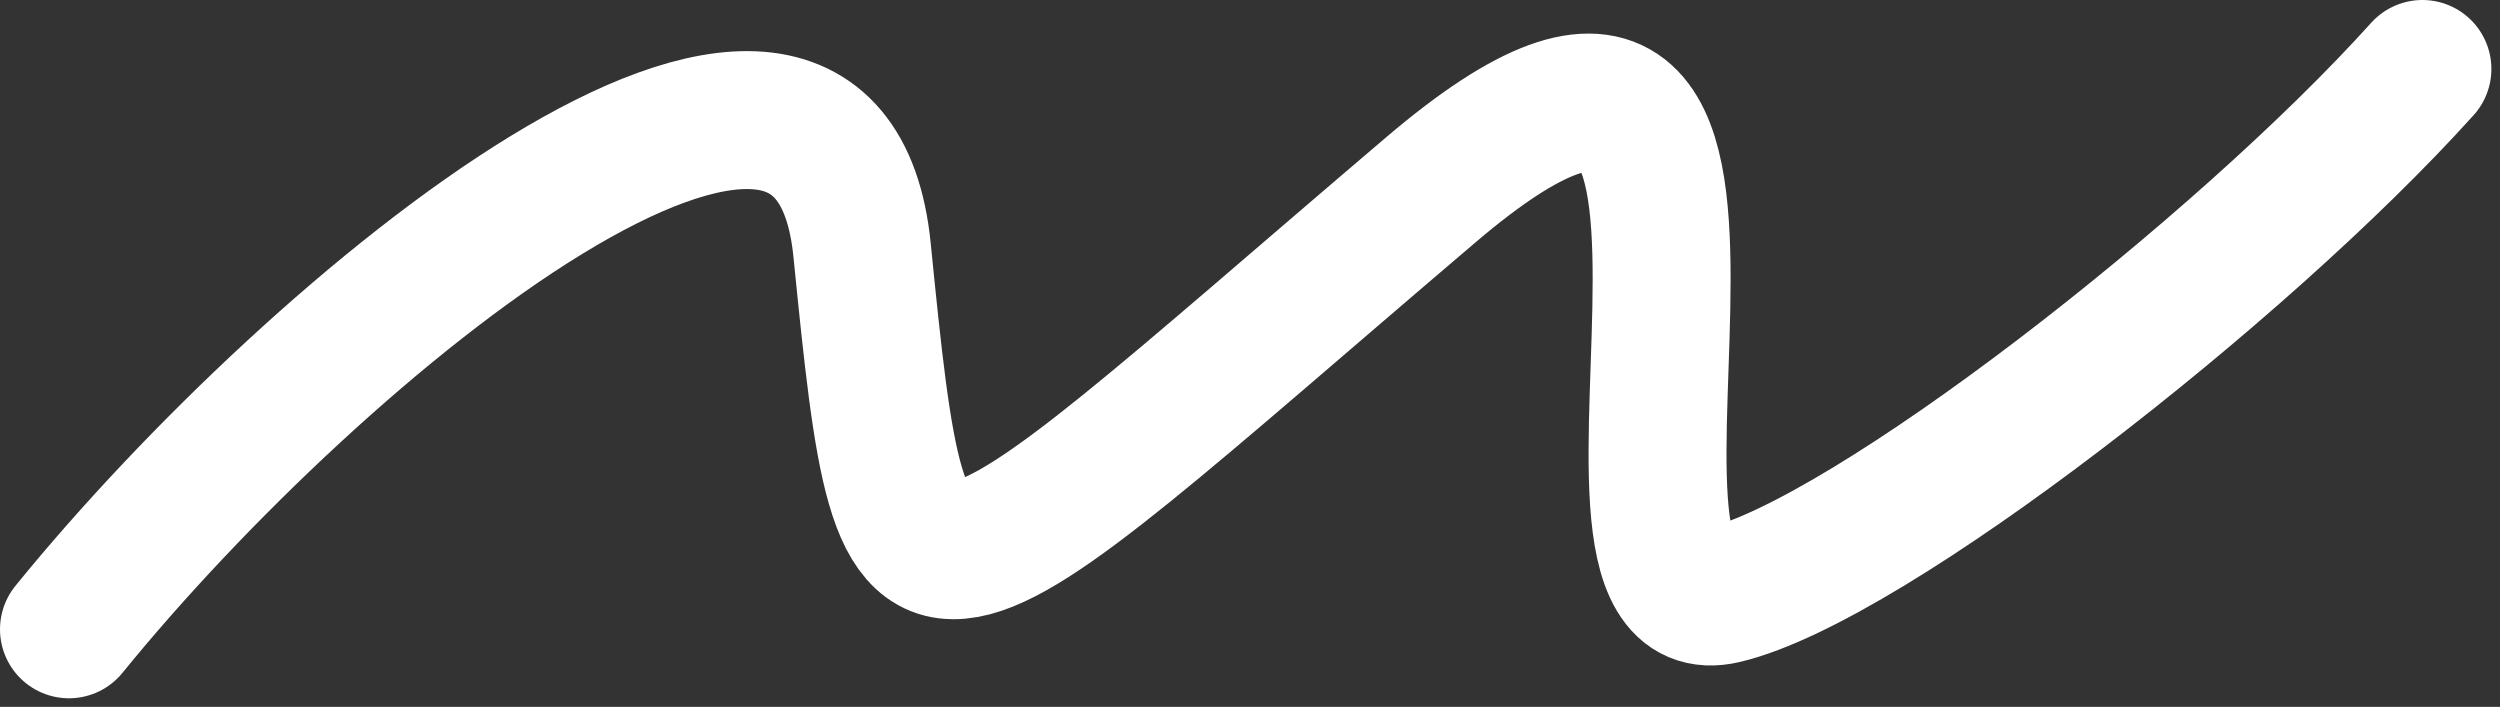 <svg width="145" height="41" viewBox="0 0 145 41" fill="none" xmlns="http://www.w3.org/2000/svg">
<rect x="0" y="0" width="145" height="41" fill="#333333" stroke="none"/>
<path d="M4 36.5C18.5 18.667 48 -5.5 50 14.5C52.5 39.5 52.538 36.925 83 11C106.5 -9 89.5 37 100 34.5C108.4 32.5 130 15.667 140.5 4" stroke="white" stroke-width="8" stroke-linecap="round"/>
</svg>
